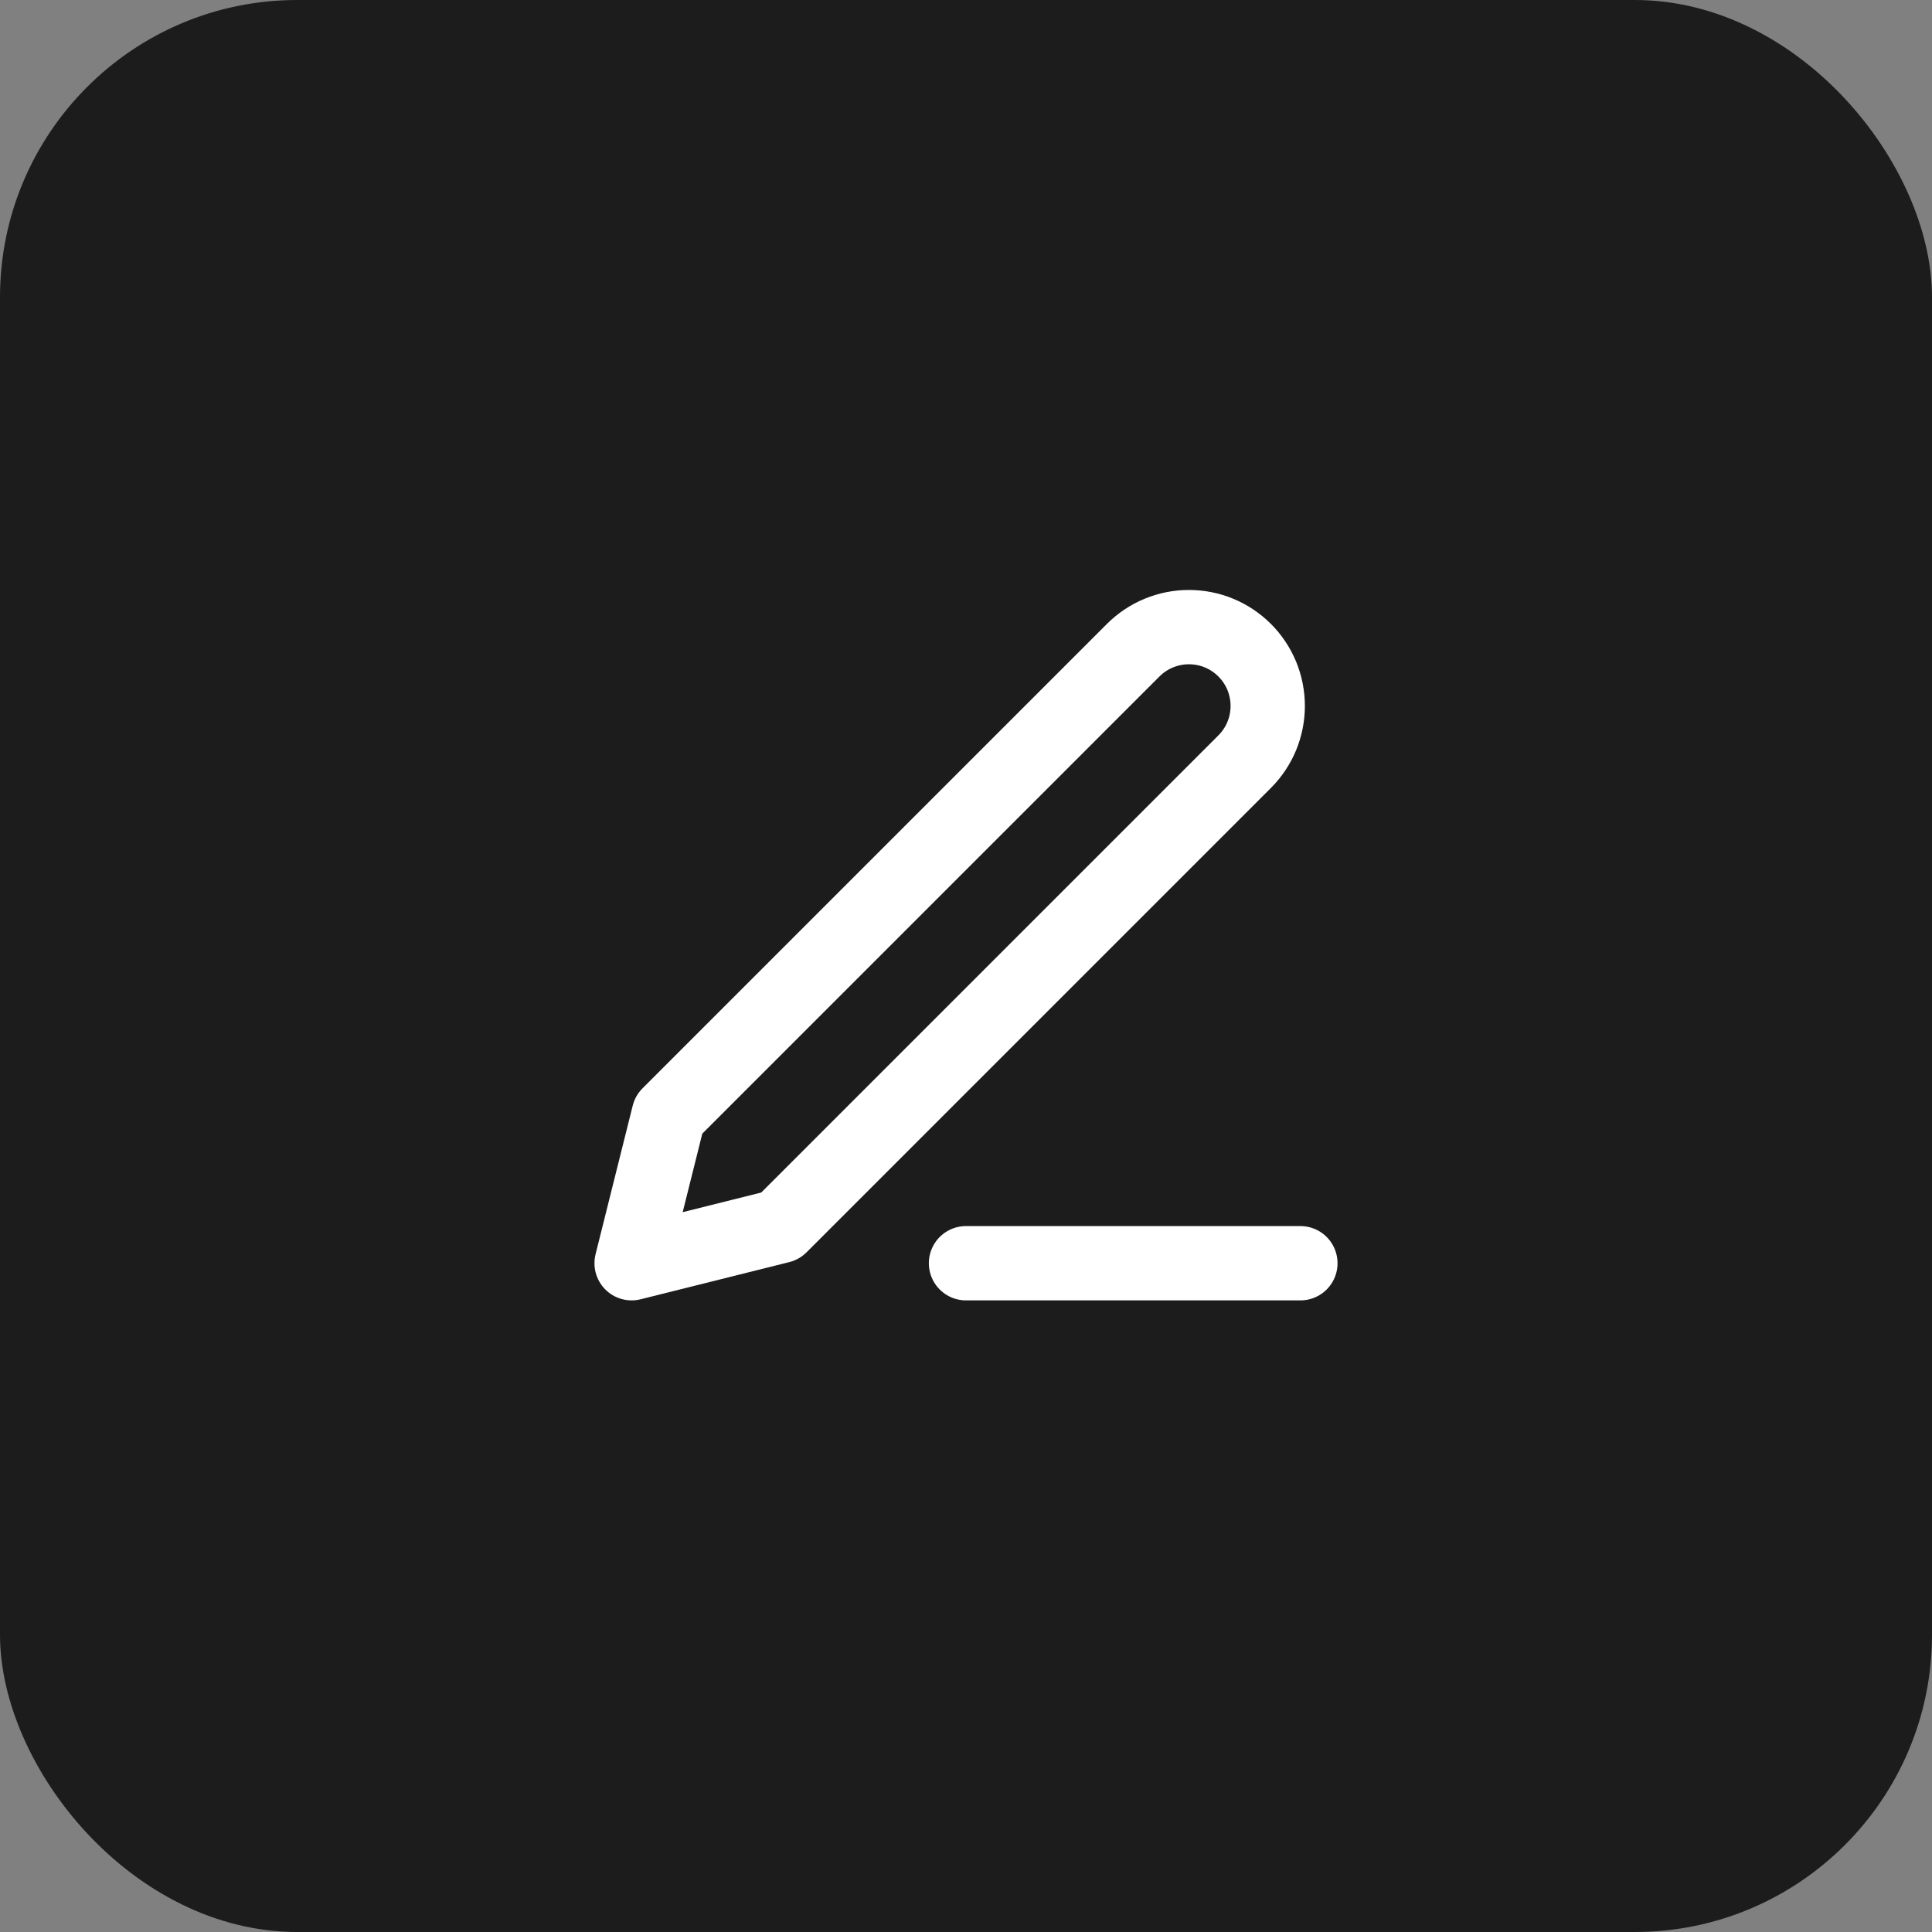 <?xml version="1.0" encoding="UTF-8"?> <svg xmlns="http://www.w3.org/2000/svg" width="52" height="52" viewBox="0 0 52 52" fill="none"><rect x="0" y="0" width="52" height="52" fill="#808080" stroke="none"/><rect width="52" height="52" rx="8" fill="#1C1C1C"></rect><path d="M26 34H35" stroke="white" stroke-width="2" stroke-linecap="round" stroke-linejoin="round"></path><path d="M30.5 17.5C30.898 17.102 31.437 16.879 32 16.879C32.279 16.879 32.554 16.933 32.812 17.04C33.069 17.147 33.303 17.303 33.5 17.5C33.697 17.697 33.853 17.931 33.96 18.188C34.066 18.446 34.121 18.721 34.121 19C34.121 19.279 34.066 19.554 33.96 19.812C33.853 20.069 33.697 20.303 33.5 20.5L21 33L17 34L18 30L30.5 17.5Z" stroke="white" stroke-width="2" stroke-linecap="round" stroke-linejoin="round"></path></svg> 